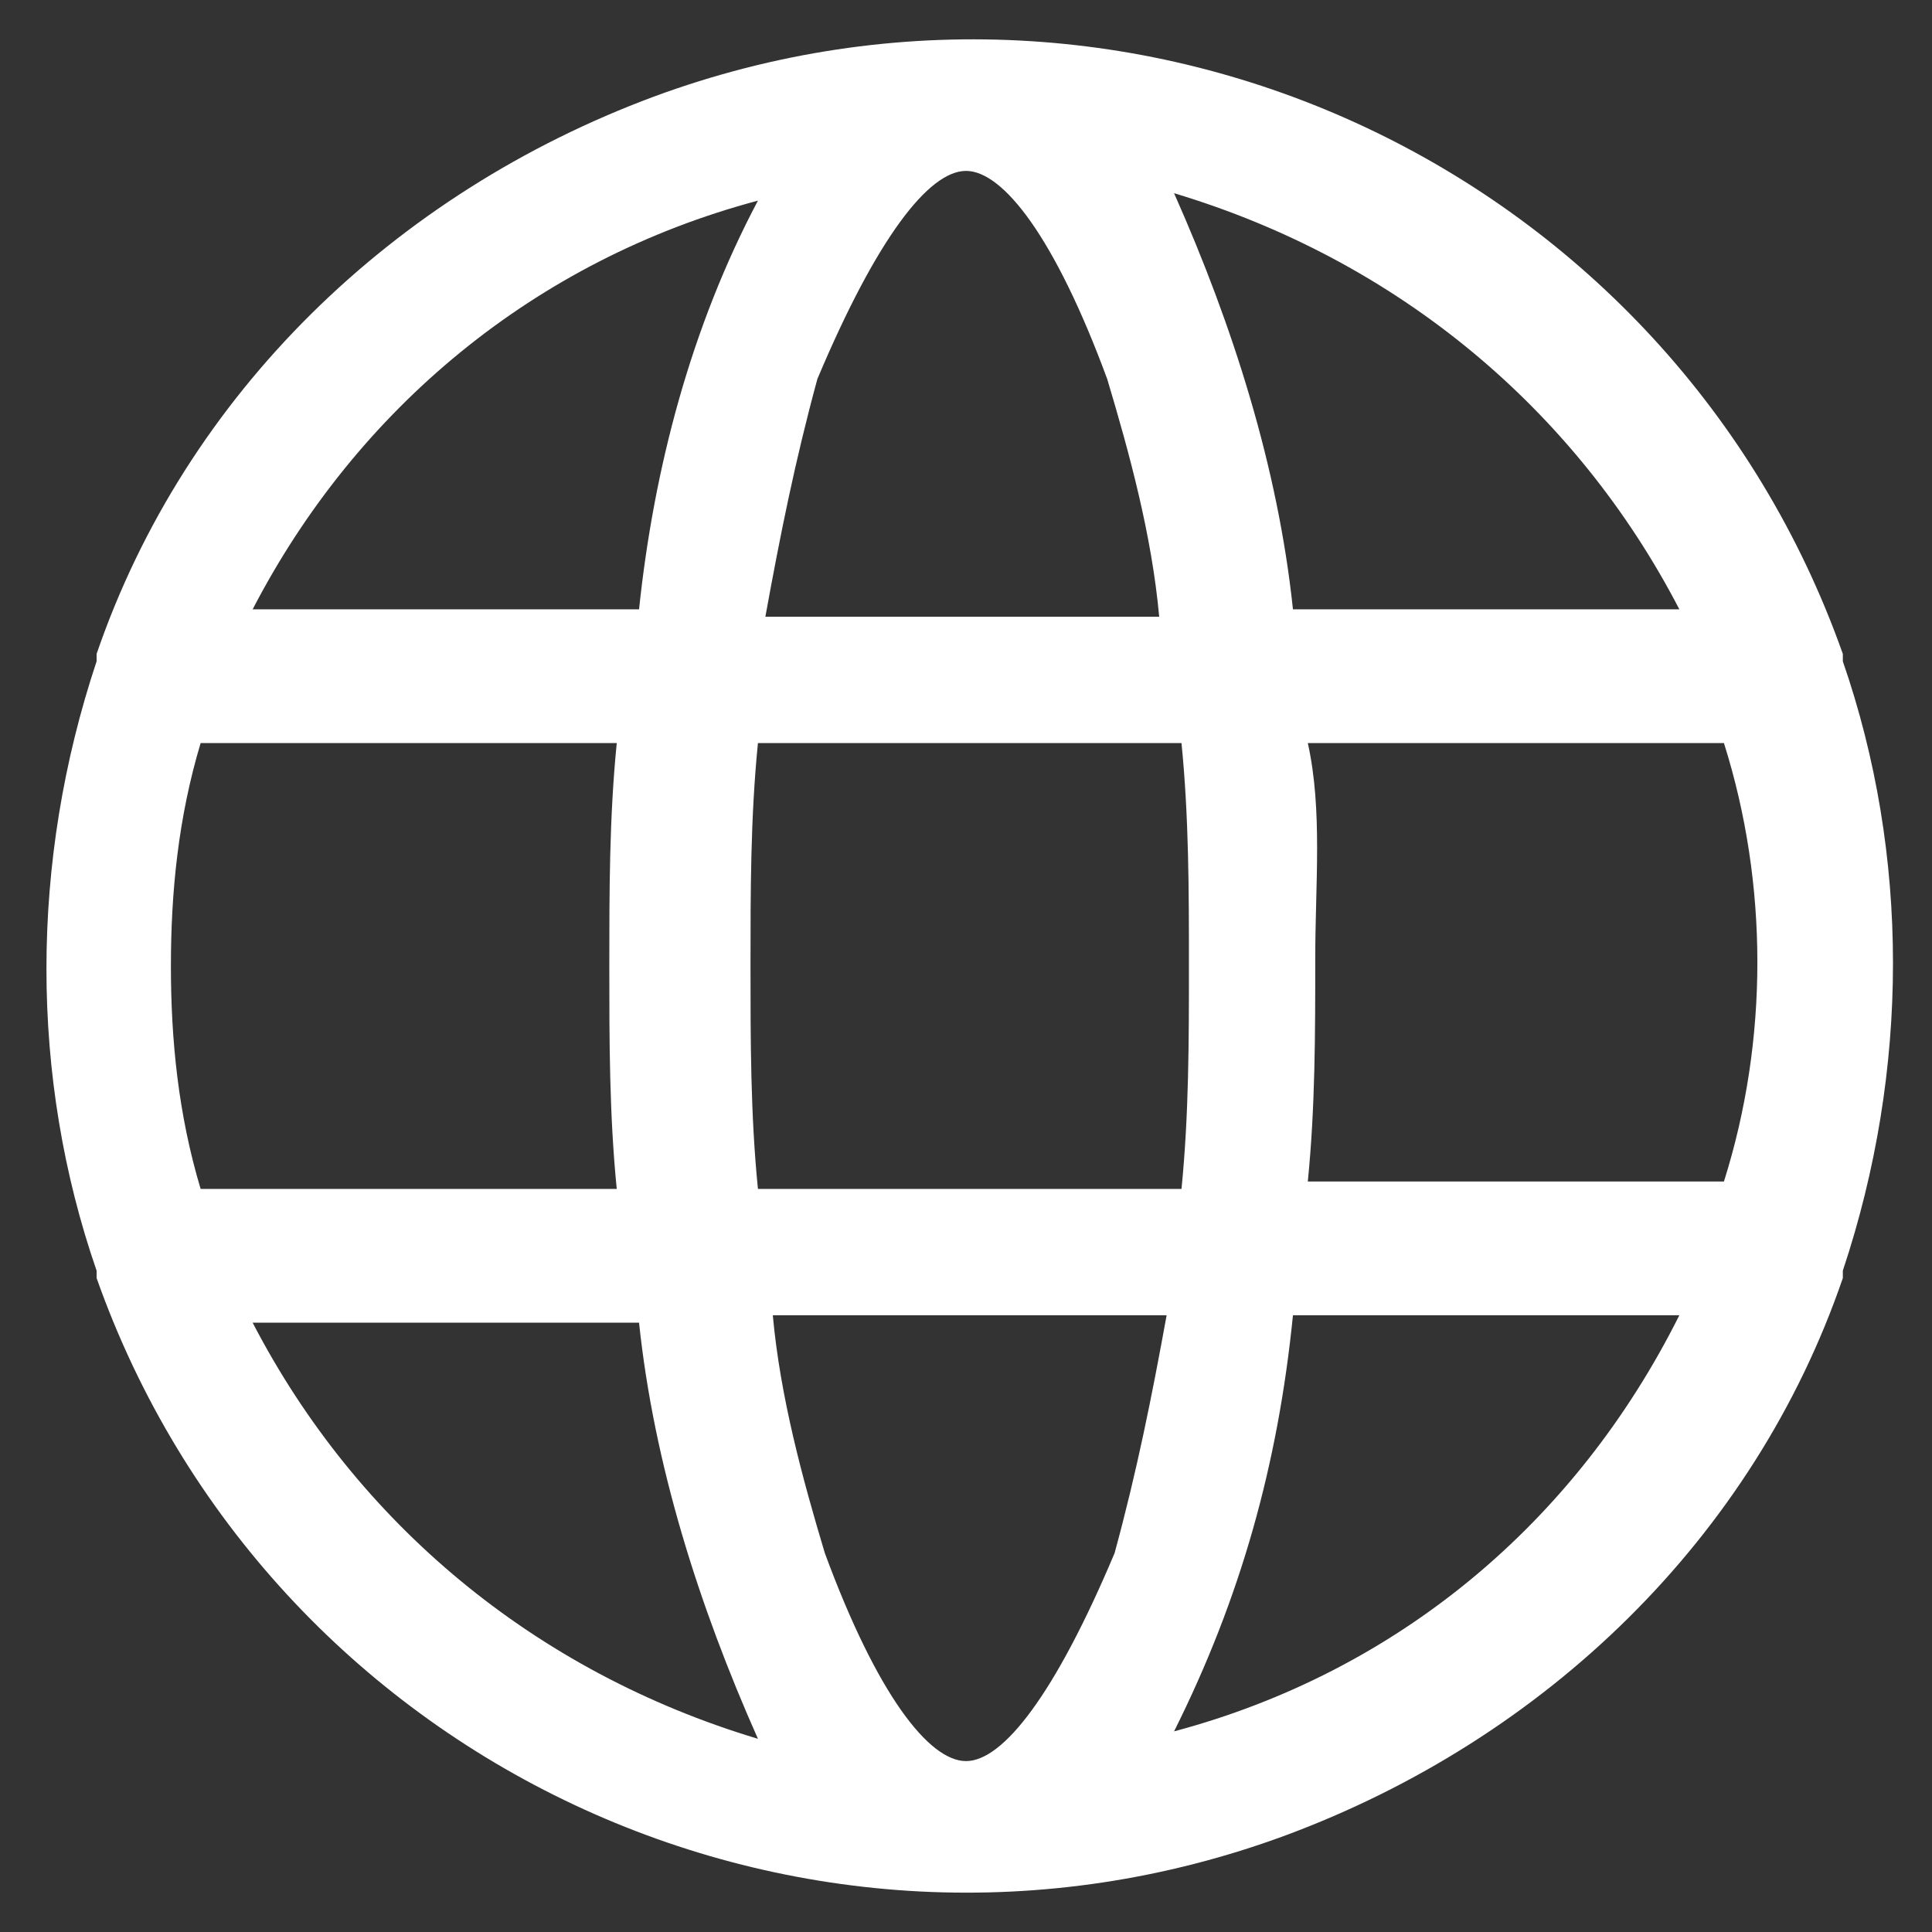<?xml version="1.0" encoding="utf-8"?>
<!-- Generator: Adobe Illustrator 21.1.0, SVG Export Plug-In . SVG Version: 6.00 Build 0)  -->
<svg version="1.1" id="Capa_1" xmlns="http://www.w3.org/2000/svg" xmlns:xlink="http://www.w3.org/1999/xlink" x="0px" y="0px"
	 viewBox="0 0 26 26" style="enable-background:new 0 0 26 26;" xml:space="preserve">
<rect x="0" y="0" width="26" height="26" fill="#333333" stroke="none"/>
<style type="text/css">
	.st0{fill:#FFFFFF;}
</style>
<title>Mesa de trabajo 1</title>
<g id="_Grupo_">
	<path id="_Trazado_compuesto_" class="st0" d="M24.8,17.1c0.9-2.7,0.9-5.6,0-8.2V8.8c-2.3-6.5-9.5-9.9-16-7.5
		c-3.5,1.3-6.3,4-7.5,7.5v0.1c-0.9,2.7-0.9,5.6,0,8.2v0.1c2.3,6.5,9.5,9.9,16,7.5c3.5-1.3,6.3-4,7.5-7.5V17.1z M13,23.7
		c-0.5,0-1.2-0.9-1.9-2.8c-0.3-1-0.6-2.1-0.7-3.2h5.3c-0.2,1.1-0.4,2.1-0.7,3.2C14.2,22.8,13.5,23.7,13,23.7L13,23.7z M10.2,16
		c-0.1-1-0.1-2-0.1-3s0-2,0.1-3h5.7c0.1,1,0.1,2,0.1,3s0,2-0.1,3H10.2z M2.3,13c0-1,0.1-2,0.4-3h5.6c-0.1,1-0.1,2-0.1,3s0,2,0.1,3
		H2.7C2.4,15,2.3,14,2.3,13z M13,2.3c0.5,0,1.2,0.9,1.9,2.8c0.3,1,0.6,2.1,0.7,3.2h-5.3c0.2-1.1,0.4-2.1,0.7-3.2
		C11.8,3.2,12.5,2.3,13,2.3L13,2.3z M17.6,10h5.6c0.6,1.9,0.6,4,0,5.9h-5.6c0.1-1,0.1-2,0.1-3S17.8,10.9,17.6,10L17.6,10z M22.6,8.2
		h-5.2c-0.2-1.9-0.8-3.8-1.6-5.6C18.8,3.5,21.2,5.5,22.6,8.2L22.6,8.2z M10.2,2.7C9.3,4.4,8.8,6.3,8.6,8.2H3.4
		C4.8,5.5,7.2,3.5,10.2,2.7z M3.4,17.8h5.2c0.2,1.9,0.8,3.8,1.6,5.6C7.2,22.5,4.8,20.5,3.4,17.8z M15.8,23.3
		c0.9-1.8,1.4-3.6,1.6-5.6h5.2C21.2,20.5,18.8,22.5,15.8,23.3z"/>
</g>
</svg>
